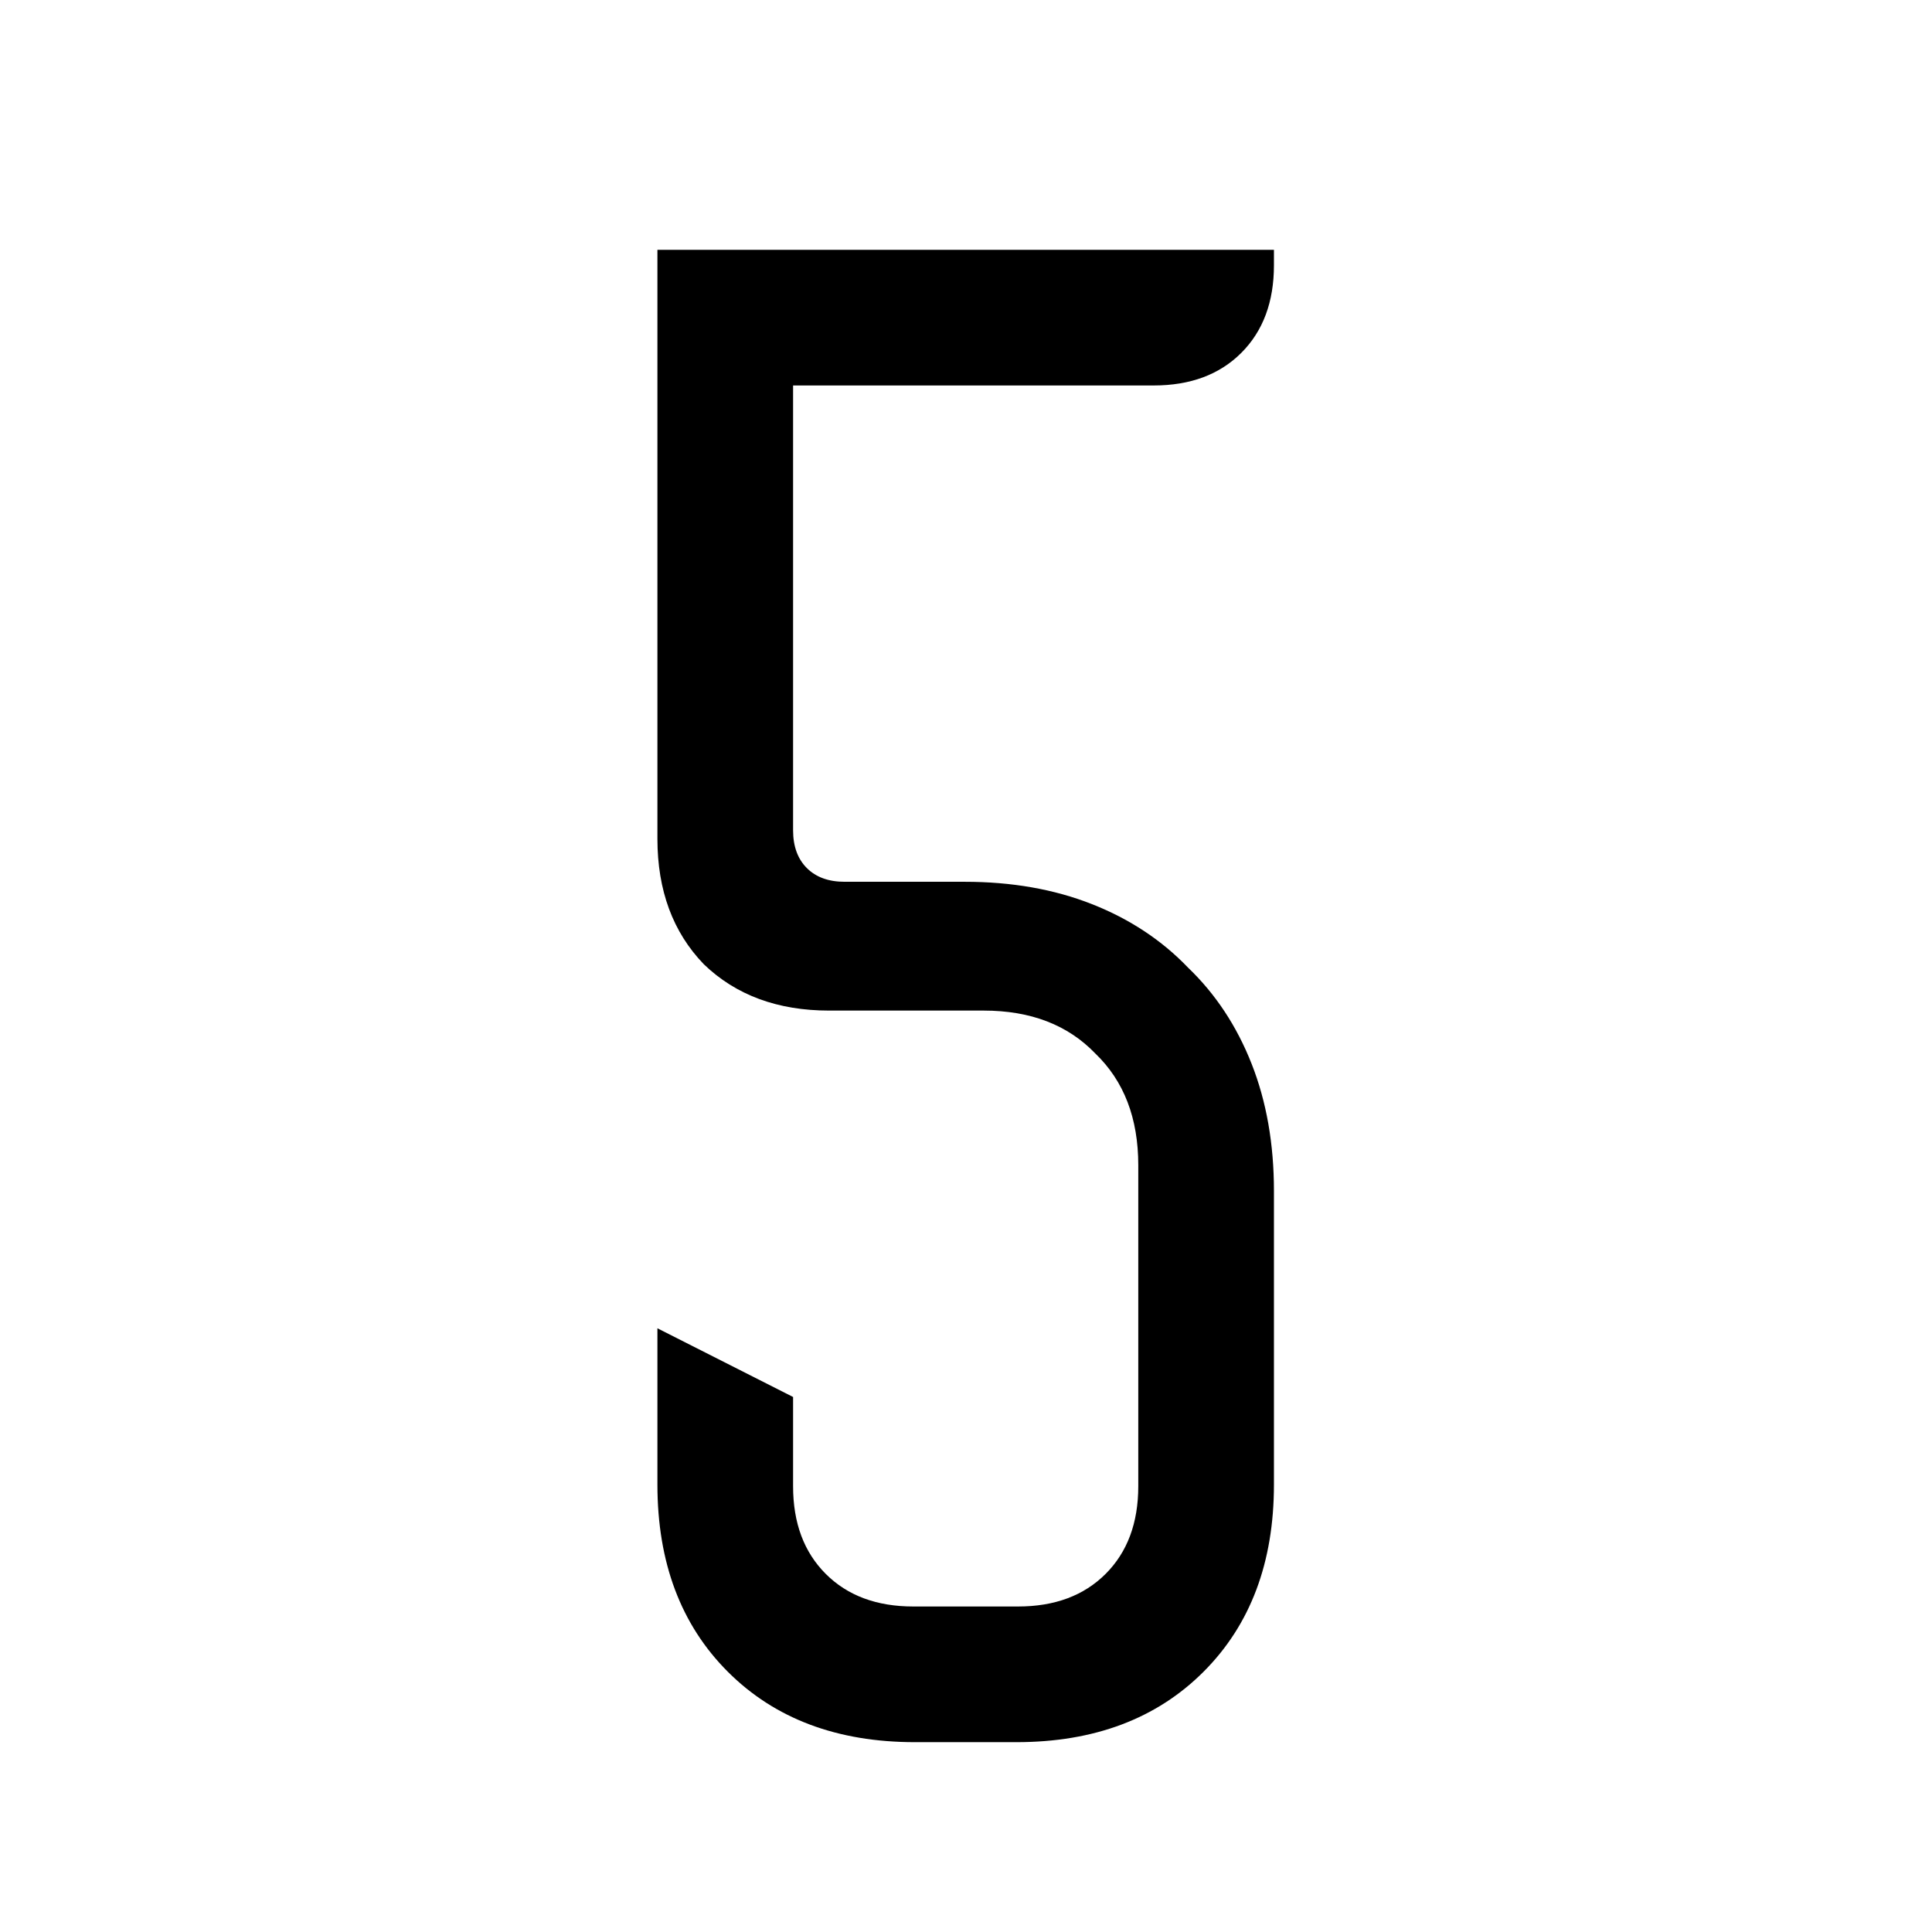 <?xml version="1.0" encoding="UTF-8"?> <svg xmlns="http://www.w3.org/2000/svg" width="555" height="555" viewBox="0 0 555 555" fill="none"><g clip-path="url(#clip0_1622_3753)"><path d="M188.854 240.973V71.76H365.961V76.2C365.961 86.724 362.836 95.111 356.588 101.36C350.339 107.609 341.952 110.733 331.427 110.733H227.828V238.507C227.828 243.111 229.143 246.729 231.774 249.36C234.405 251.991 238.023 253.307 242.628 253.307H277.161C290.645 253.307 302.814 255.444 313.667 259.72C324.521 263.996 333.73 270.08 341.294 277.973C349.188 285.538 355.272 294.747 359.548 305.6C363.823 316.453 365.961 328.622 365.961 342.107V426.467C365.961 448.831 359.219 466.756 345.734 480.24C332.25 493.724 314.325 500.467 291.961 500.467H262.854C240.49 500.467 222.565 493.724 209.081 480.24C195.596 466.756 188.854 448.831 188.854 426.467V381.573L227.828 401.307V426.96C227.828 437.484 230.952 445.871 237.201 452.12C243.45 458.369 251.836 461.493 262.361 461.493H292.454C302.979 461.493 311.365 458.369 317.614 452.12C323.863 445.871 326.988 437.484 326.988 426.96V334.707C326.988 321.222 322.876 310.533 314.654 302.64C306.761 294.418 296.072 290.307 282.588 290.307H238.188C223.387 290.307 211.383 285.867 202.174 276.987C193.294 267.778 188.854 255.773 188.854 240.973Z" fill="black"></path></g><defs><clipPath id="clip0_1622_3753"><rect width="555" height="555" fill="white"></rect></clipPath></defs></svg> 